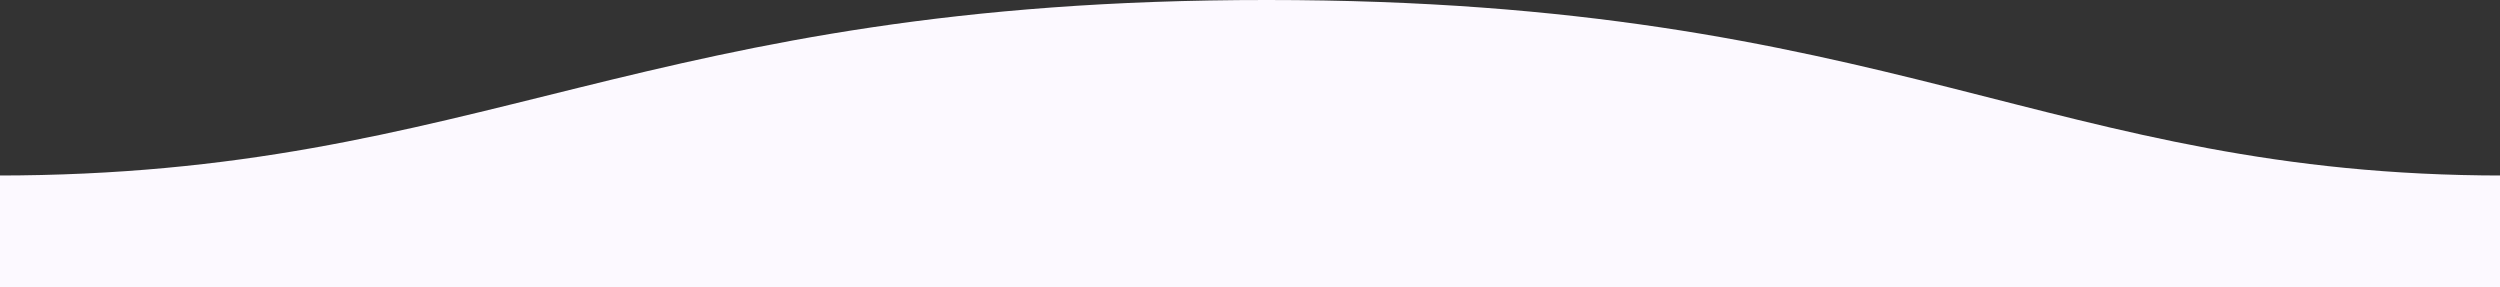 <?xml version="1.0" encoding="utf-8"?>
<!-- Generator: Adobe Illustrator 23.0.3, SVG Export Plug-In . SVG Version: 6.00 Build 0)  -->
<svg version="1.1" id="图层_1" shape-rendering="auto"
	 xmlns="http://www.w3.org/2000/svg" xmlns:xlink="http://www.w3.org/1999/xlink" x="0px" y="0px" viewBox="0 0 1723.5 198"
	 style="enable-background:new 0 0 1723.5 198;" xml:space="preserve">
<rect x="0" y="0" width="1723.5" height="198" fill="#333333" stroke="none"/>
<style type="text/css">
	.st0{fill-rule:evenodd;clip-rule:evenodd;fill:#FCF9FF;}
</style>
<path class="st0" d="M-2.3,121C333.6,121,440.4-0.2,873.6,0c432,0,540,121,852.1,121v77H-2.3C-2.3,198-2.3,150-2.3,121z"/>
</svg>
